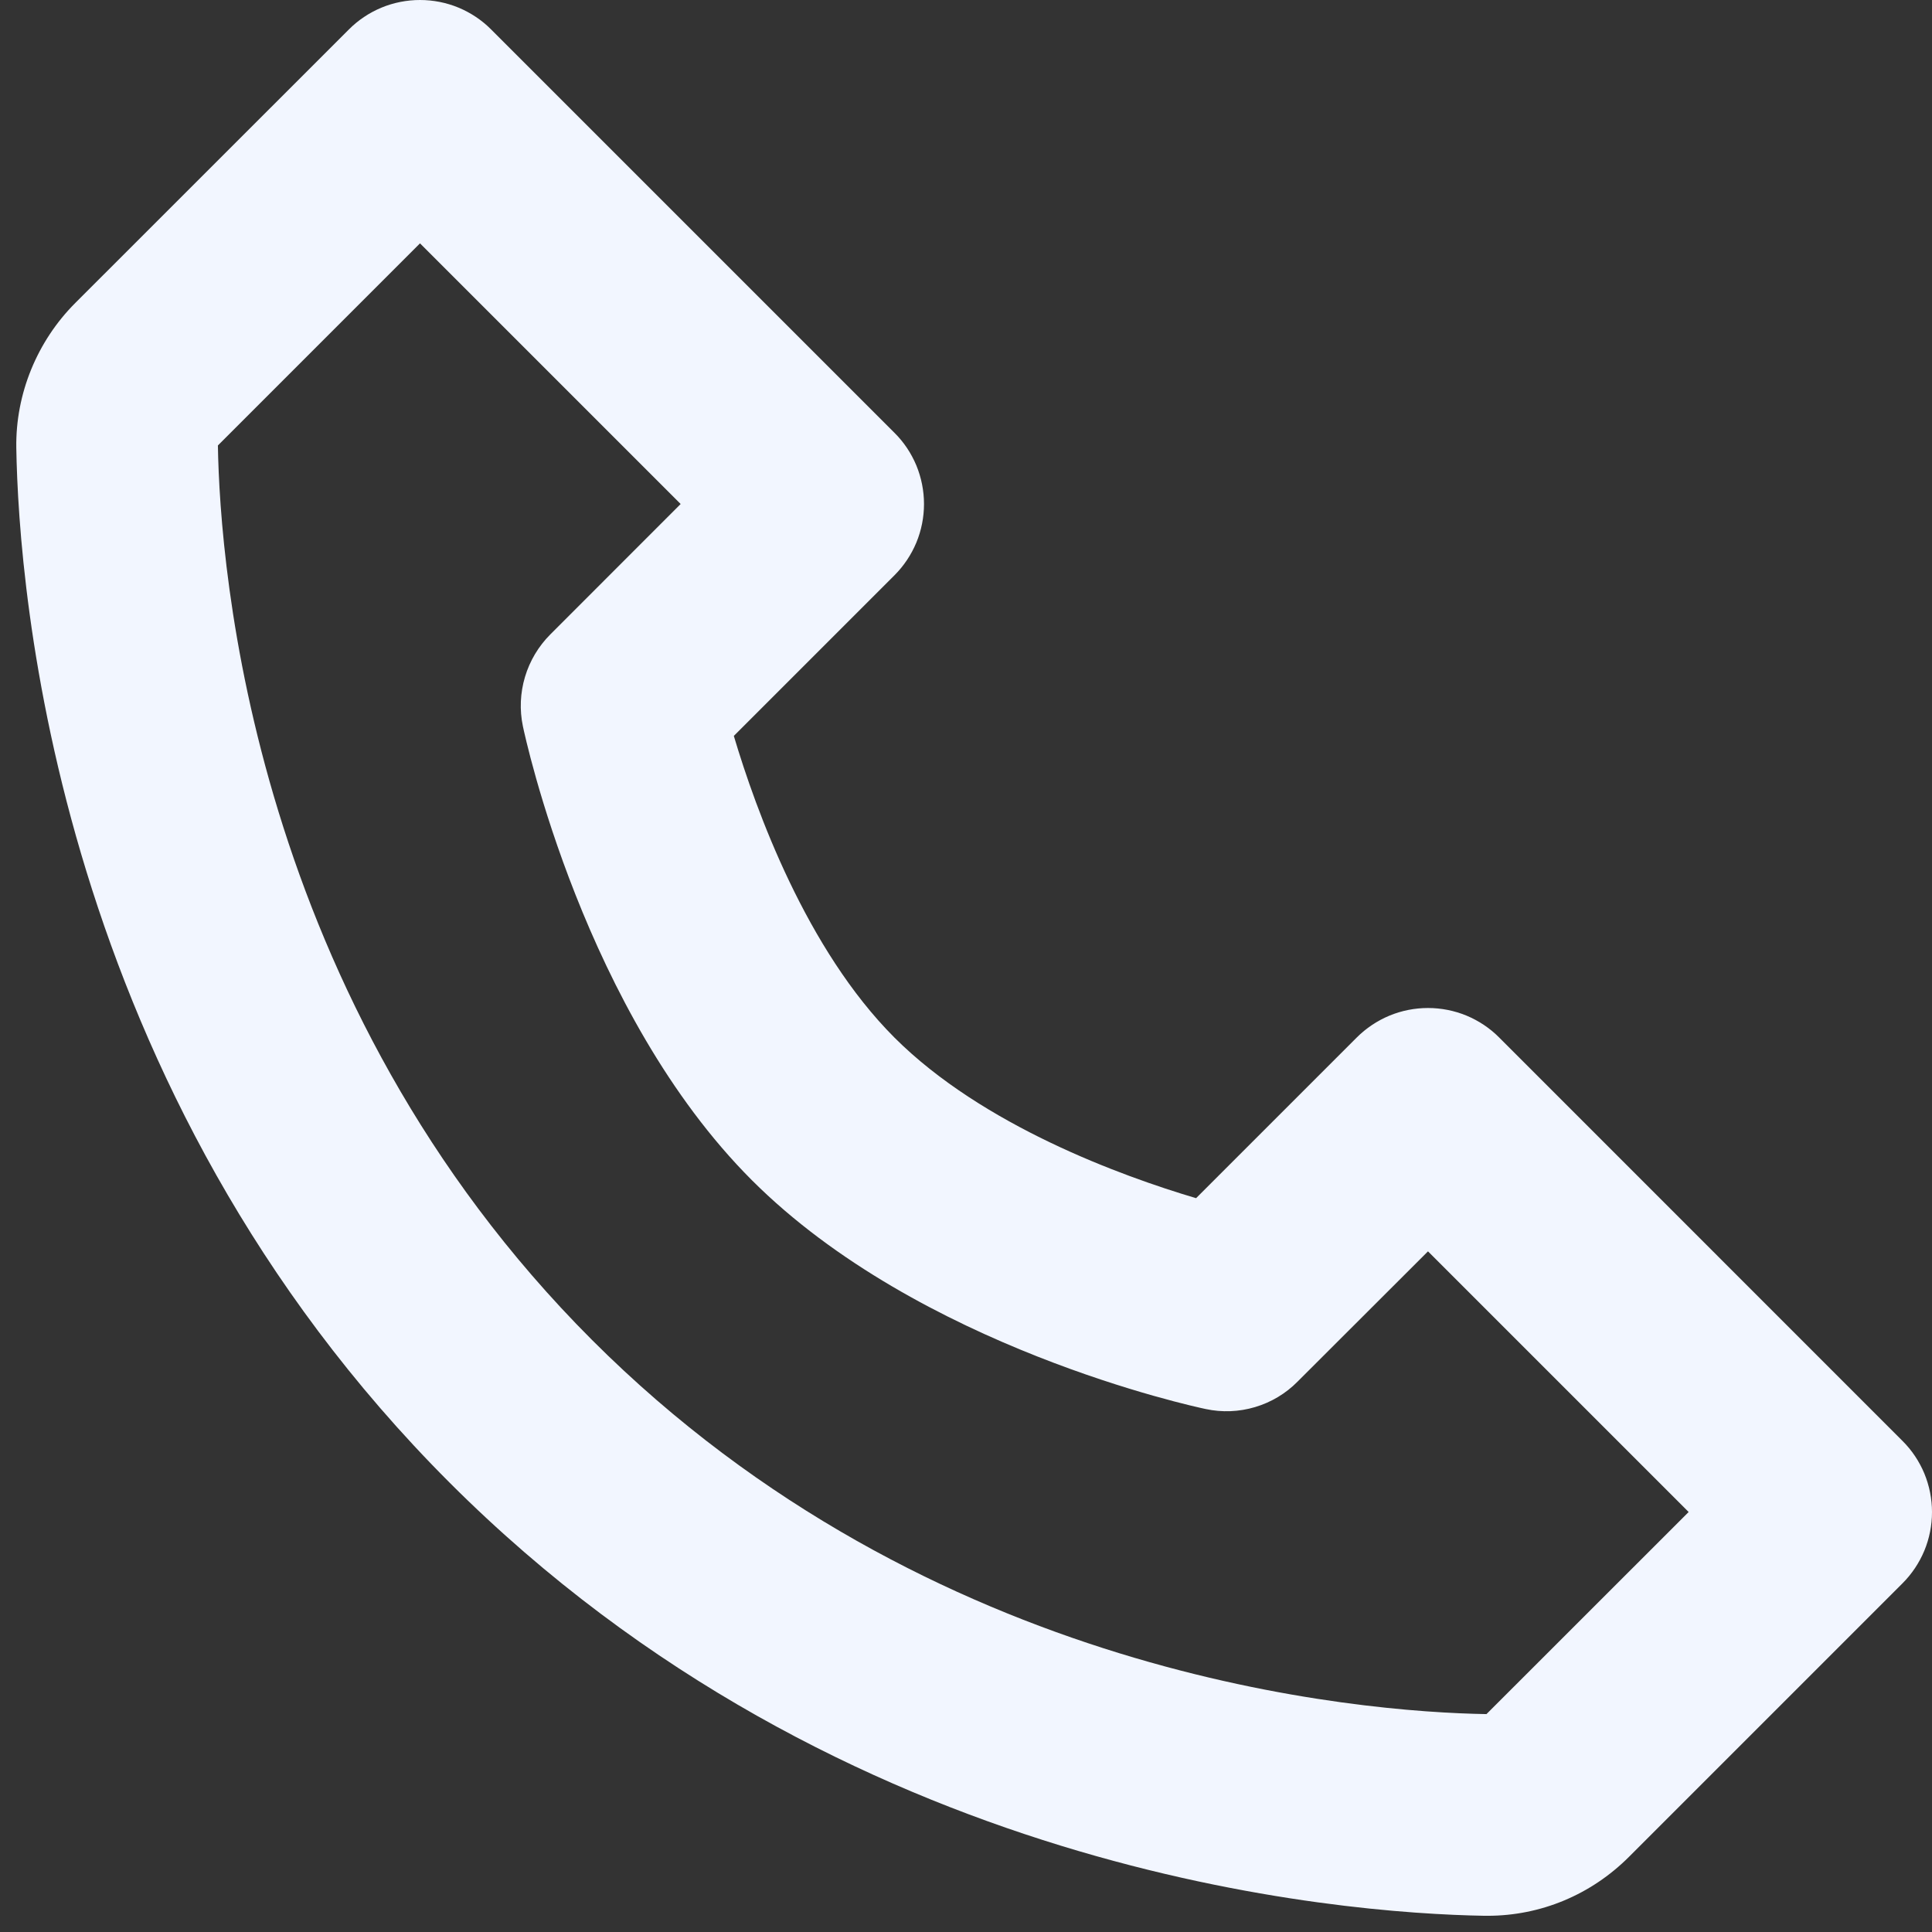 <svg width="23" height="23" viewBox="0 0 23 23" fill="none" xmlns="http://www.w3.org/2000/svg">
<rect x="0" y="0" width="23" height="23" fill="#333333" stroke="none"/>
<path d="M17.848 12.352C17.737 12.24 17.605 12.152 17.459 12.091C17.314 12.031 17.157 12 17 12C16.842 12 16.686 12.031 16.541 12.091C16.395 12.152 16.263 12.24 16.151 12.352L14.239 14.264C13.352 14.001 11.697 13.4 10.648 12.352C9.6 11.303 9 9.648 8.736 8.761L10.648 6.849C10.76 6.737 10.848 6.605 10.909 6.459C10.969 6.314 11 6.158 11 6C11 5.843 10.969 5.687 10.909 5.541C10.848 5.395 10.76 5.263 10.648 5.152L5.848 0.352C5.737 0.24 5.605 0.152 5.459 0.091C5.314 0.031 5.158 0 5 0C4.842 0 4.686 0.031 4.541 0.091C4.395 0.152 4.263 0.24 4.152 0.352L0.897 3.606C0.441 4.062 0.185 4.689 0.194 5.328C0.222 7.037 0.674 12.972 5.352 17.65C10.029 22.327 15.964 22.778 17.674 22.807H17.708C18.341 22.807 18.94 22.558 19.394 22.104L22.648 18.85C22.76 18.738 22.848 18.606 22.909 18.46C22.969 18.315 23 18.159 23 18.001C23 17.844 22.969 17.688 22.909 17.542C22.848 17.396 22.76 17.264 22.648 17.153L17.848 12.352ZM17.696 20.406C16.198 20.381 11.074 19.979 7.048 15.952C3.009 11.912 2.618 6.771 2.594 5.303L5 2.897L8.103 6L6.552 7.552C6.411 7.693 6.307 7.867 6.25 8.058C6.193 8.249 6.184 8.451 6.225 8.646C6.254 8.784 6.958 12.056 8.95 14.049C10.942 16.041 14.215 16.745 14.353 16.774C14.548 16.816 14.75 16.808 14.941 16.751C15.133 16.694 15.307 16.59 15.447 16.448L17 14.897L20.103 18L17.696 20.406Z" fill="#F2F6FF"/>
</svg>
